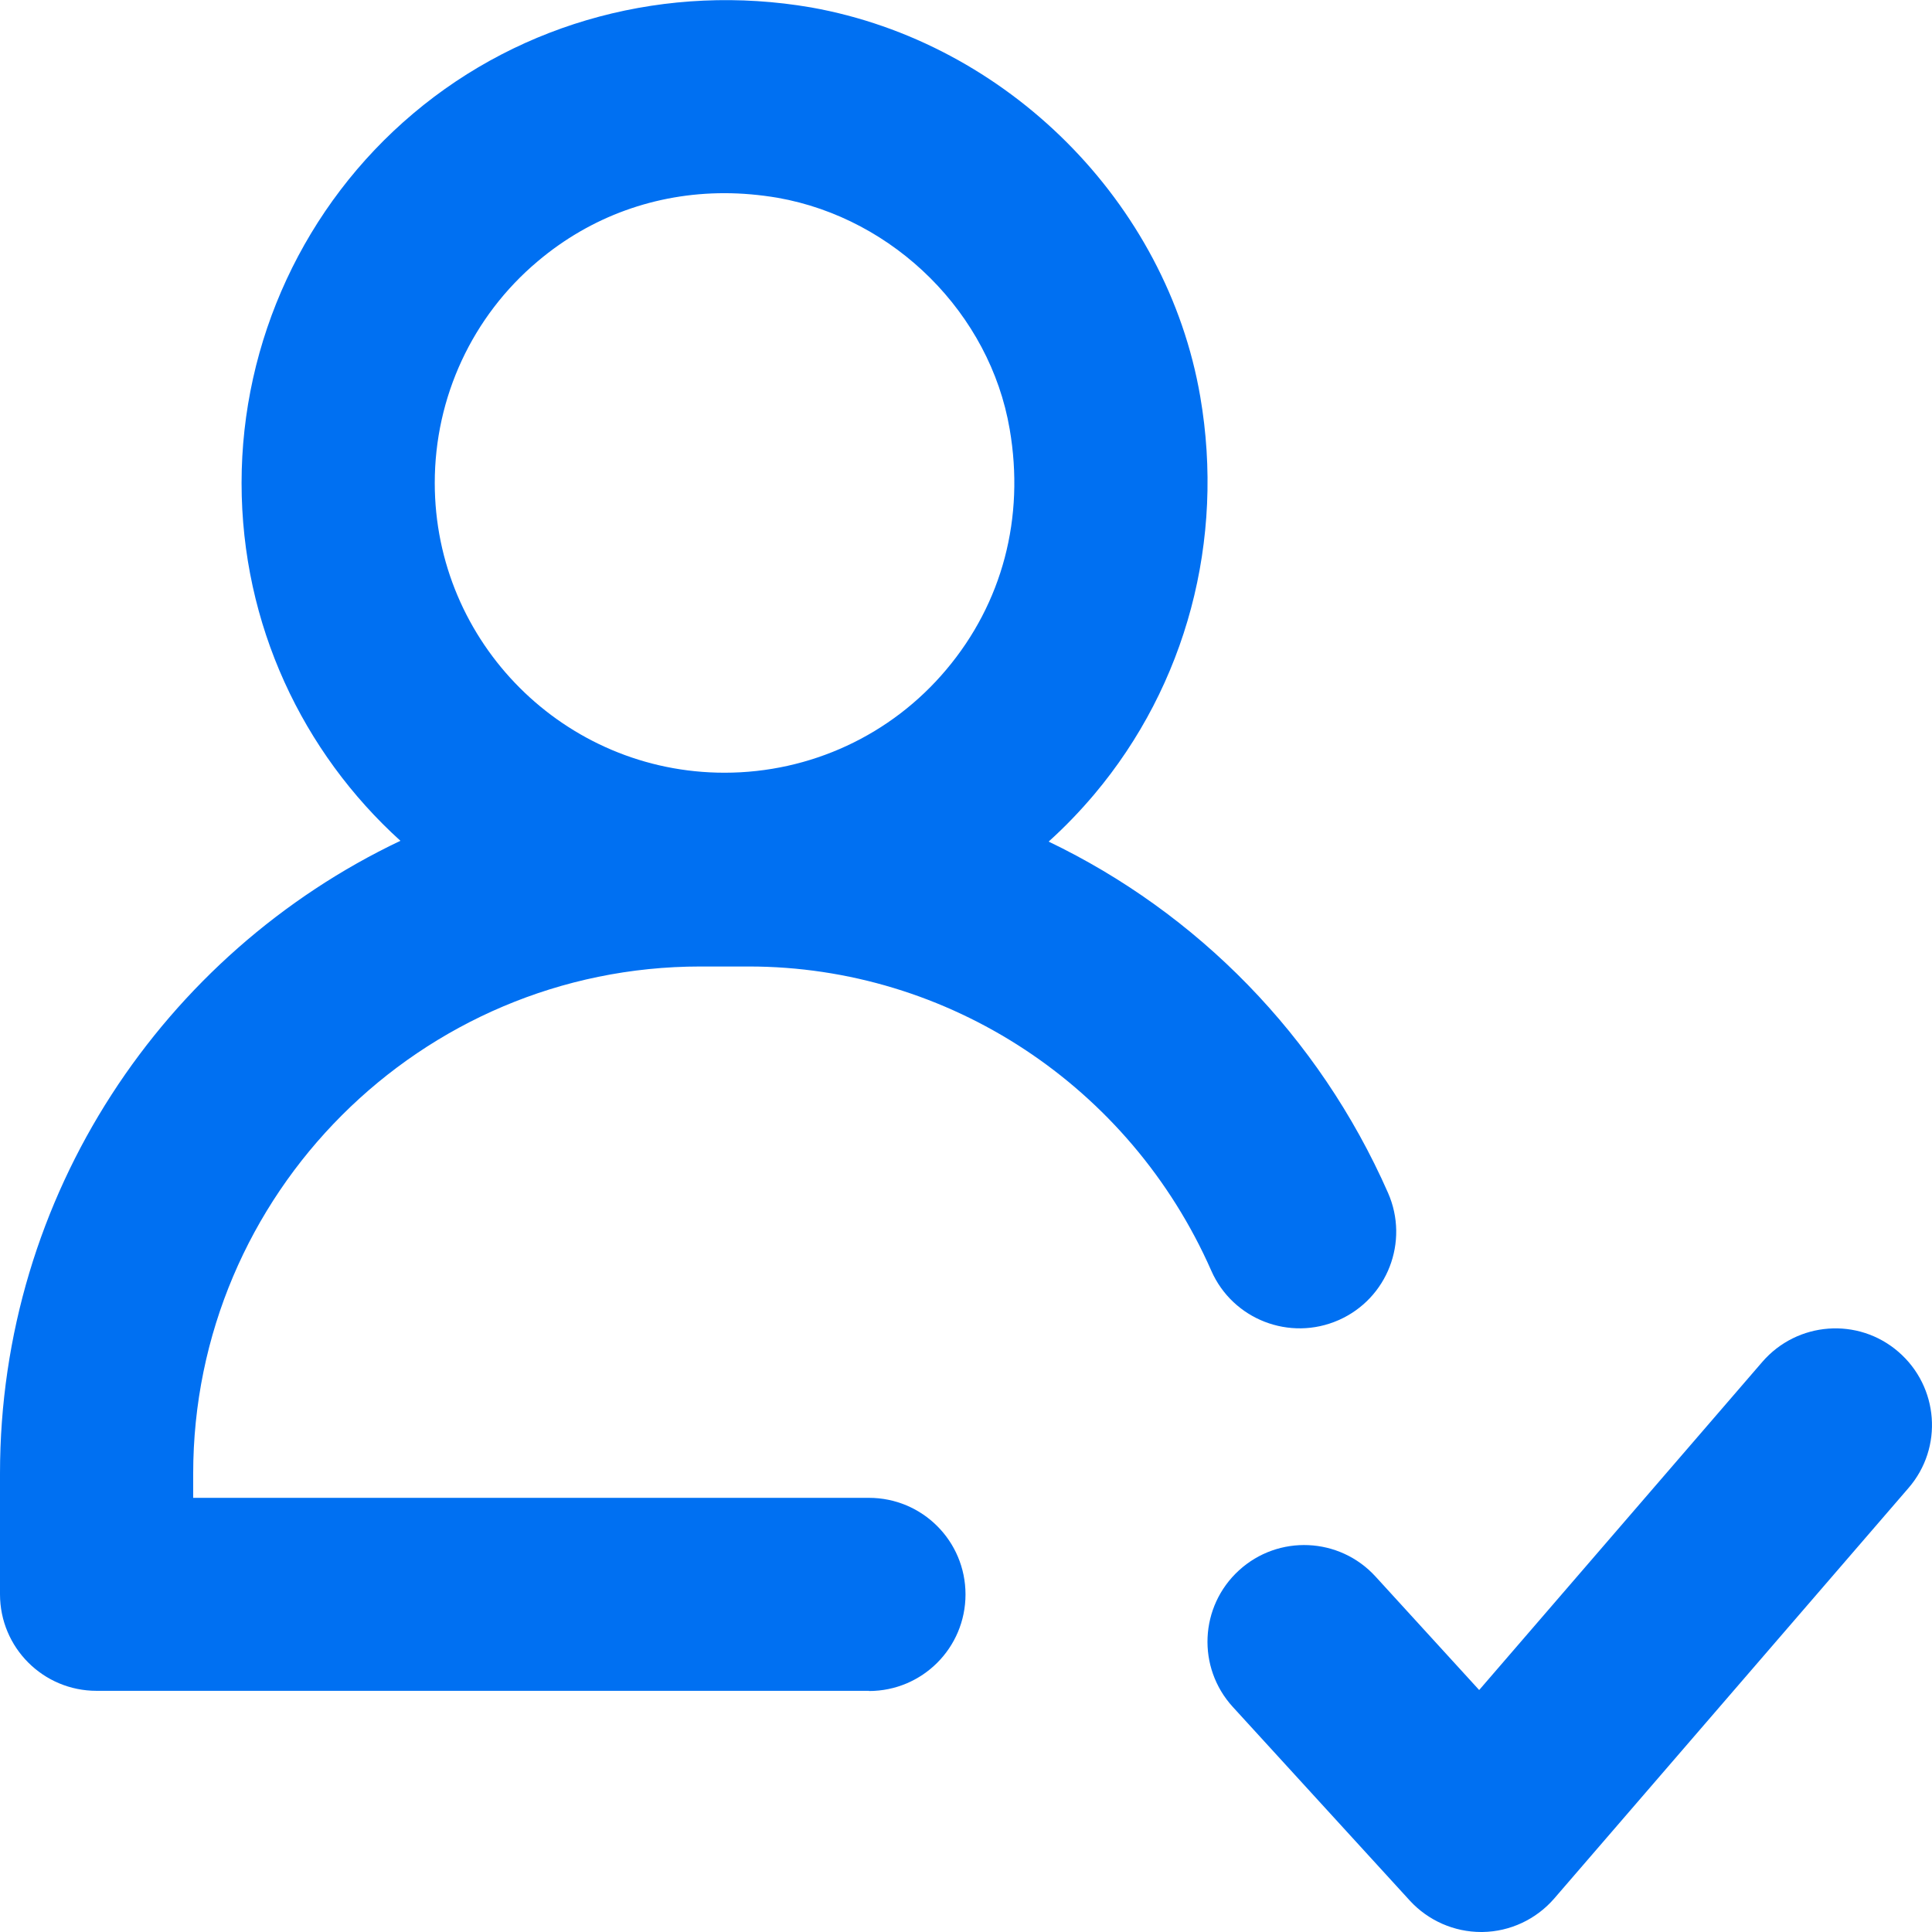 <?xml version="1.0" encoding="UTF-8"?>
<svg xmlns="http://www.w3.org/2000/svg" id="Layer_2" viewBox="0 0 96.21 96.21">
  <defs>
    <style>
      .cls-1, .cls-2 {
        fill: #0070f2;
      }

      .cls-2 {
        opacity: 0;
      }
    </style>
  </defs>
  <g id="Icons_16px">
    <g id="hr-approval">
      <rect class="cls-2" x="0" width="96.21" height="96.21"></rect>
      <path class="cls-1" d="M73.76,96.21c-1.35,0-2.64-.57-3.55-1.56l-8.82-9.65c-1.79-1.96-1.66-5,.31-6.8,1.96-1.79,5-1.66,6.8.31l5.16,5.65,14.1-16.34c1.74-2.01,4.77-2.24,6.78-.5,2.01,1.74,2.24,4.77.5,6.78l-17.64,20.44c-.9,1.04-2.2,1.65-3.57,1.67-.02,0-.05,0-.07,0Z"></path>
      <path class="cls-1" d="M43.28,84.2H4.81c-2.66,0-4.81-2.15-4.81-4.81v-6.01c0-13.89,8.16-25.91,19.94-31.51-4.86-4.4-7.91-10.76-7.91-17.82s3.12-13.82,8.55-18.4C26.02,1.06,33.24-.86,40.39.37c9.77,1.74,17.72,9.71,19.38,19.38h0c1.23,7.14-.69,14.36-5.28,19.81-.71.84-1.46,1.62-2.27,2.35,7.38,3.54,13.45,9.66,16.9,17.49,1.07,2.43-.03,5.27-2.46,6.34-2.43,1.07-5.27-.03-6.34-2.46-4.05-9.2-13.09-15.15-23.03-15.15h-2.41c-13.93,0-25.26,11.33-25.26,25.26v1.2h33.65c2.66,0,4.81,2.15,4.81,4.81s-2.15,4.81-4.81,4.81ZM36.08,9.62c-3.42,0-6.66,1.16-9.3,3.39-3.26,2.74-5.13,6.77-5.13,11.04,0,7.96,6.47,14.43,14.43,14.43,4.27,0,8.3-1.87,11.04-5.13,2.8-3.32,3.92-7.57,3.16-11.98,0,0,0,0,0,0-.98-5.75-5.73-10.49-11.55-11.52-.89-.15-1.78-.23-2.65-.23Z"></path>
    </g>
  </g>
</svg>
